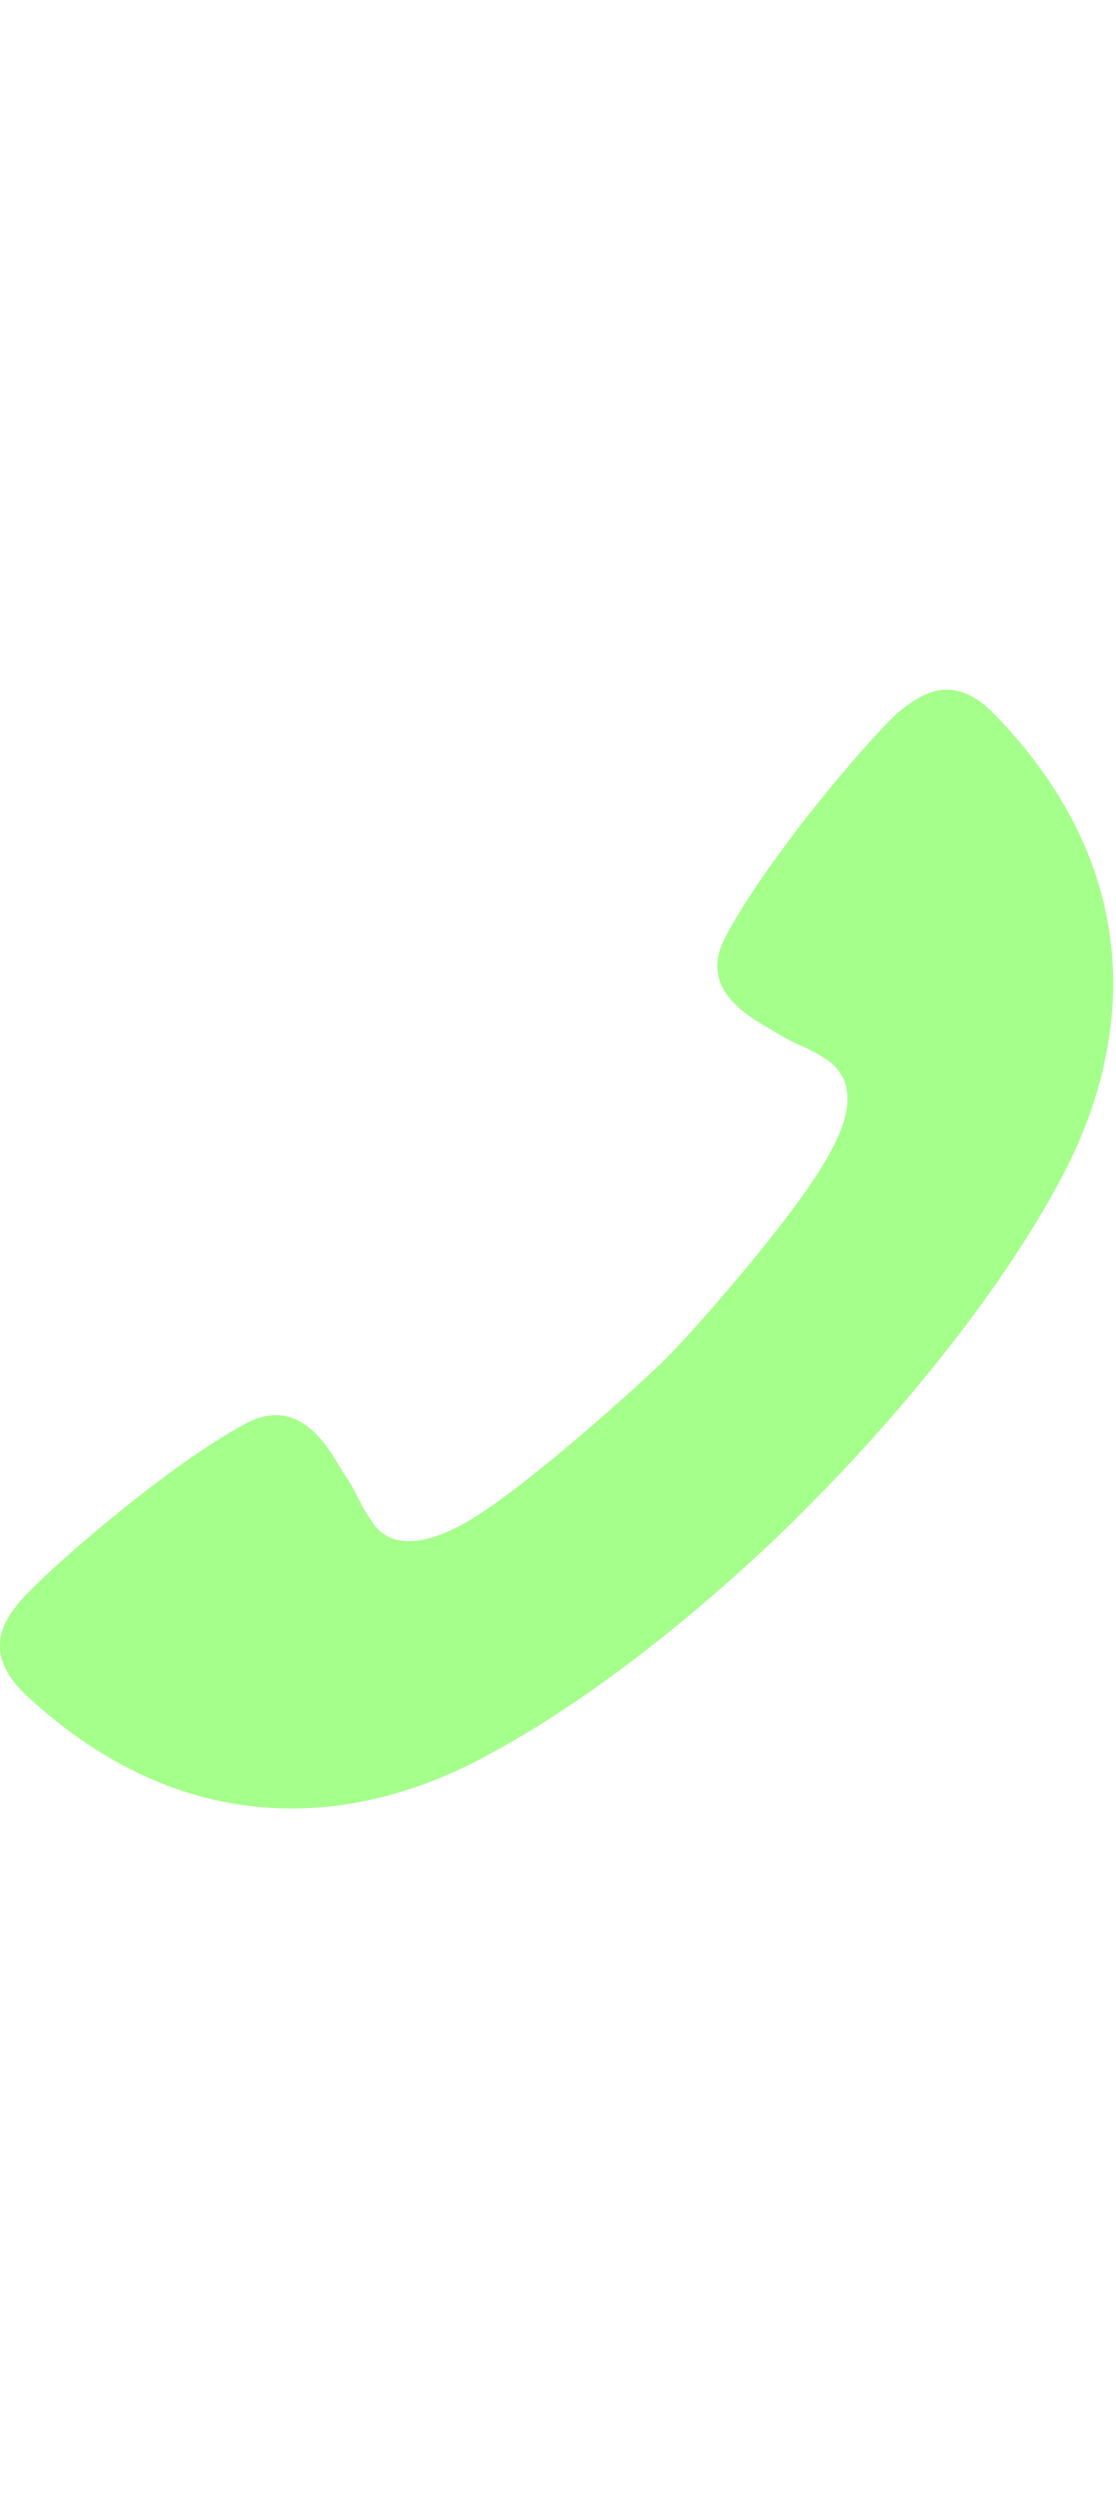 <?xml version="1.0" encoding="utf-8"?>
<!-- Generator: Adobe Illustrator 26.0.3, SVG Export Plug-In . SVG Version: 6.00 Build 0)  -->
<svg version="1.1" id="Layer_1" xmlns="http://www.w3.org/2000/svg" xmlns:xlink="http://www.w3.org/1999/xlink" x="0px" y="0px"
	 viewBox="0 0 67 150" style="enable-background:new 0 0 67 150;" xml:space="preserve">
<style type="text/css">
	.st0{fill:none;}
	.st1{fill:#A5FF8B;}
</style>
<rect class="st0" width="67" height="150"/>
<g id="g44_00000145741994190280200000000009452842659630361262_">
	<g id="g50_00000089535167504302001370000015074748979017737630_" transform="translate(23.523,3.974)">
		<path id="path52_00000063618827403488568810000005374230057244696248_" class="st1" d="M-22.4,92.2c-0.9,1.1-2.2,3,0.4,5.5
			c10,9.3,20.5,7.7,28,3.5c8.3-4.5,16.2-11.9,19.3-15.1c3.1-3.1,10.5-11.1,14.9-19.4c4-7.5,5.5-18-4-27.8c-2.5-2.6-4.4-1.2-5.6-0.3
			c-1.6,1.3-8.1,8.9-10.6,13.7c-1.7,3.3,1.8,4.9,3.1,5.7c1.3,0.8,1.8,0.8,3,1.6c1.2,0.8,2,2.4,0.2,5.6C24.4,68.8,18,76,16.5,77.5
			c-1.5,1.5-8.7,8-12.1,9.9c-3.2,1.8-4.9,1.1-5.6-0.1C-2,86.2-2,85.7-2.9,84.4c-0.8-1.3-2.5-4.7-5.8-3C-13.6,84-21.1,90.6-22.4,92.2
			"/>
	</g>
</g>
</svg>
